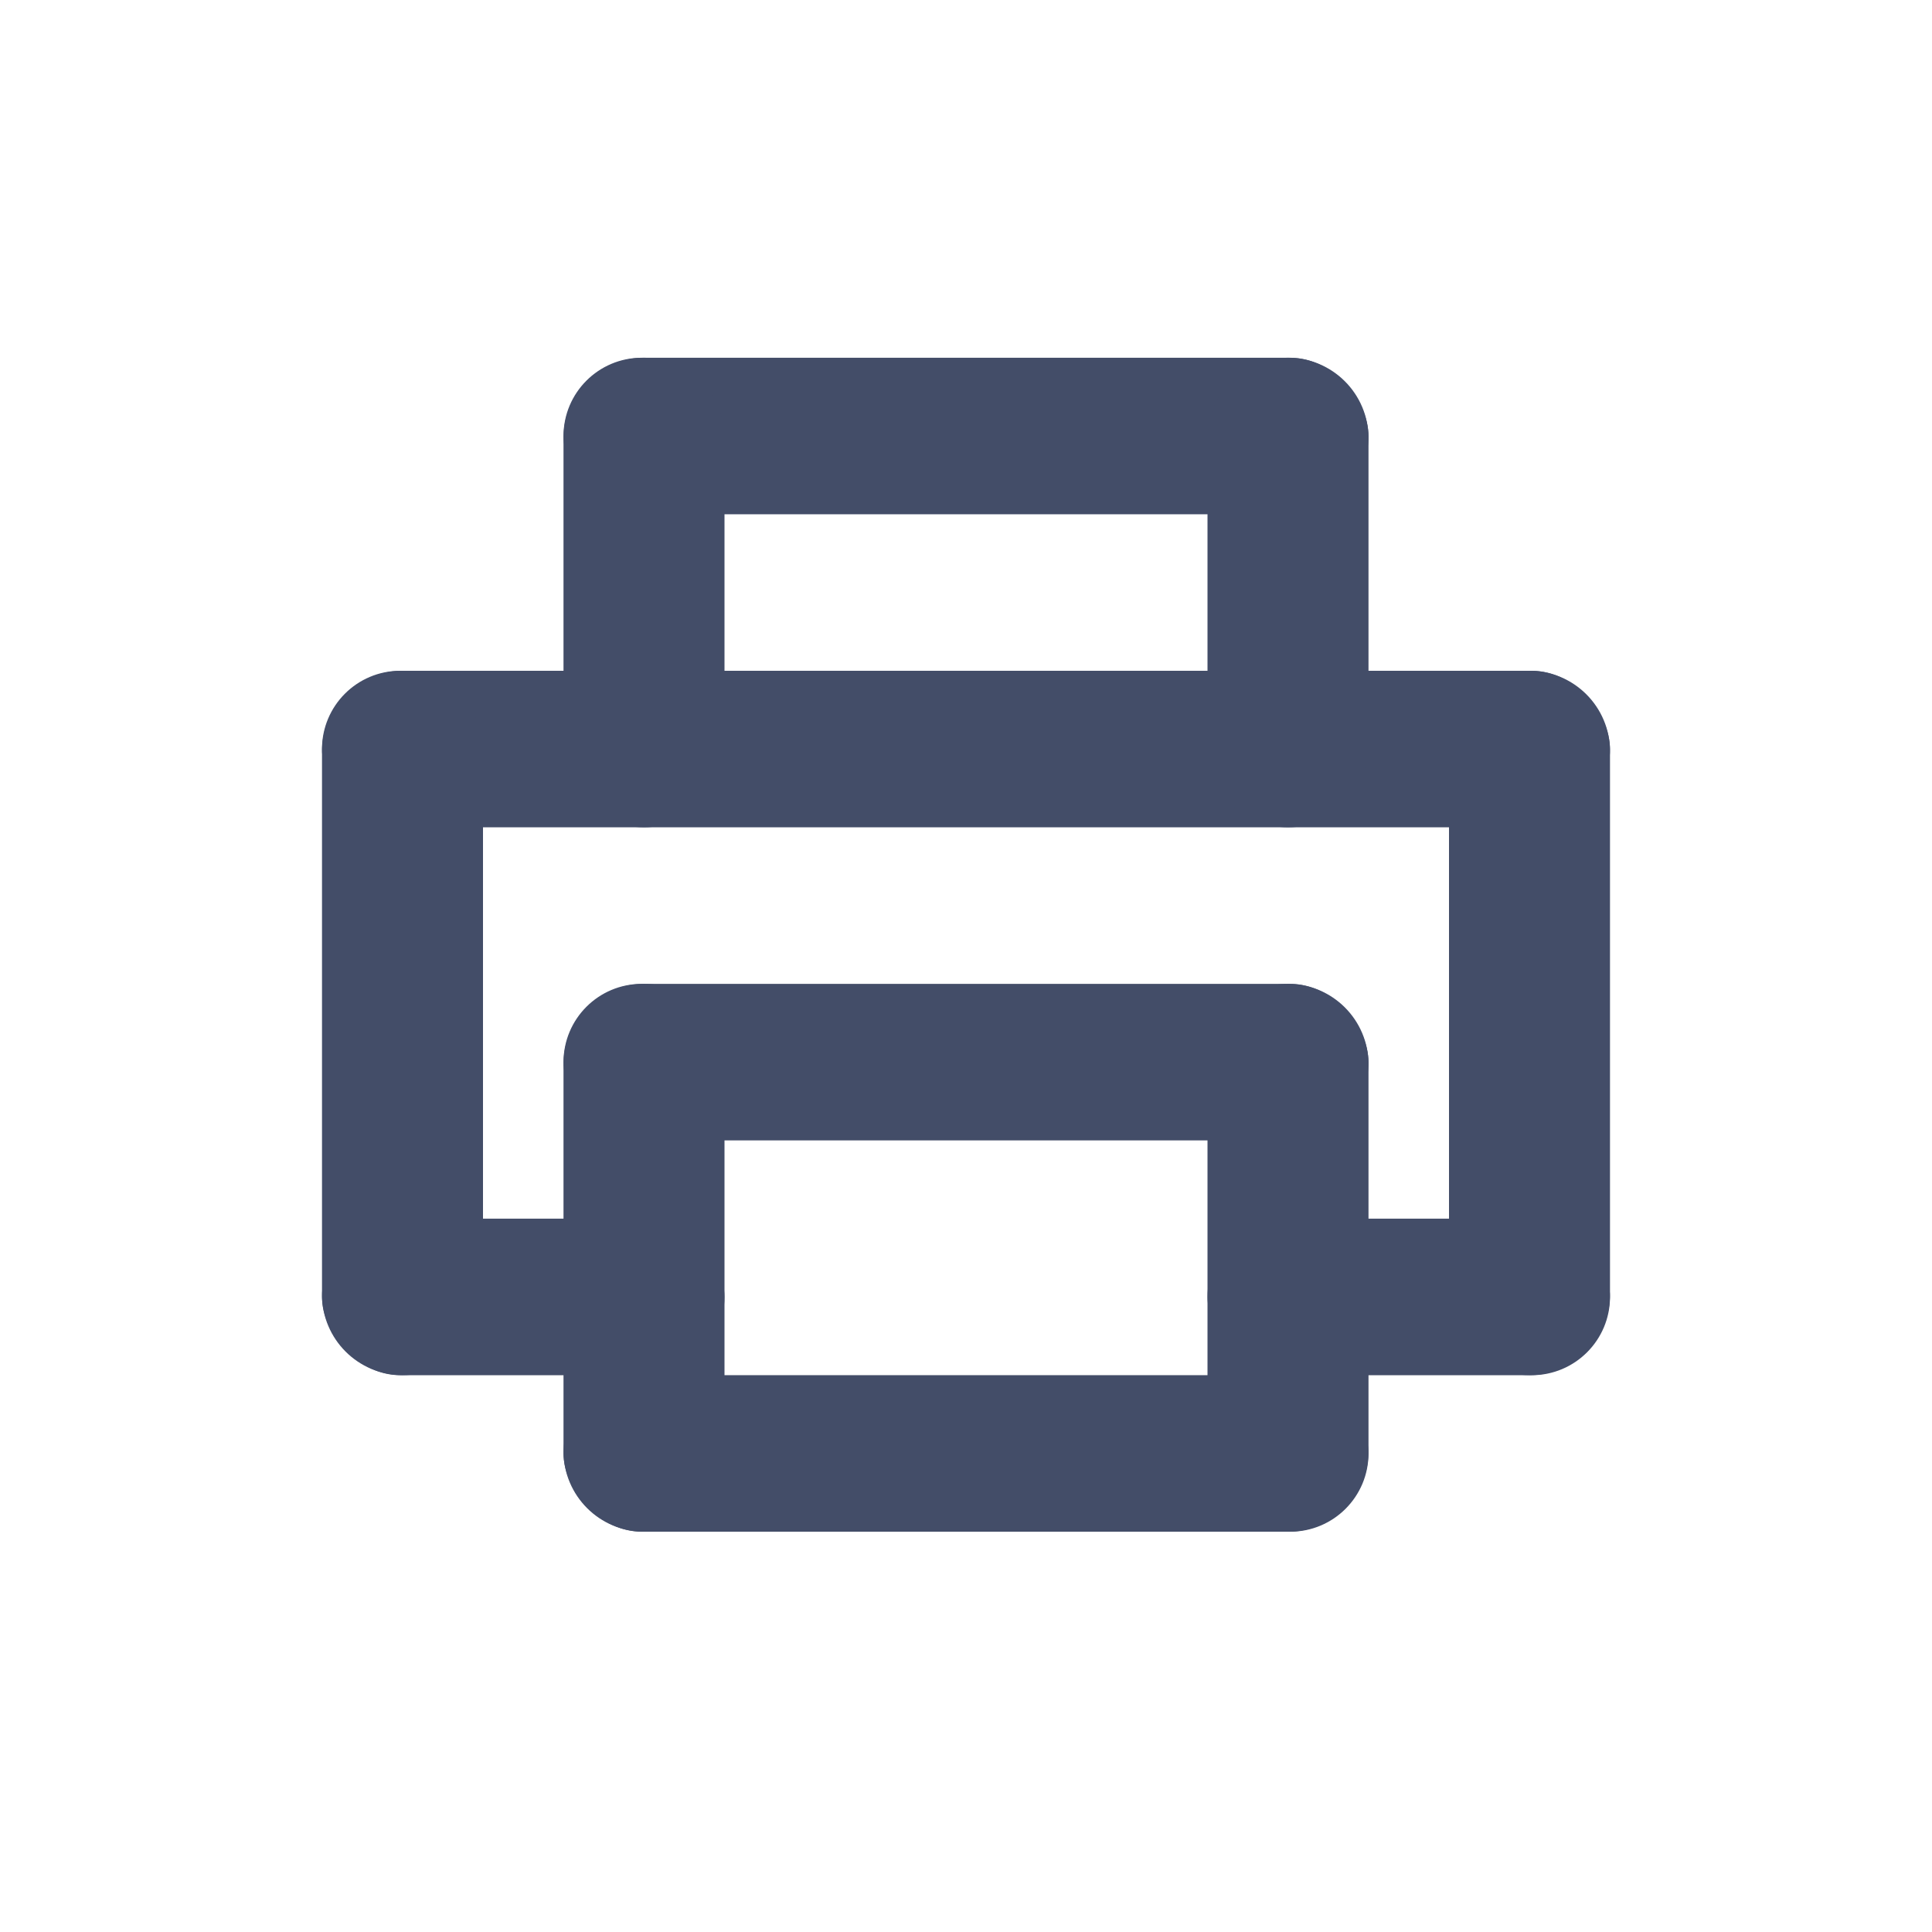 <svg width="36" height="36" viewBox="0 0 36 36" fill="none" xmlns="http://www.w3.org/2000/svg">
<g id="icon/print">
<rect id="Rectangle Copy 7" x="6" y="22.708" width="7.5" height="2.917" rx="1.458" fill="#434D68"/>
<rect id="Rectangle Copy 15" x="22.5" y="22.708" width="7.5" height="2.917" rx="1.458" fill="#434D68"/>
<rect id="Rectangle Copy 13" x="10.5" y="6.666" width="15" height="2.917" rx="1.458" fill="#434D68"/>
<rect id="Rectangle Copy 17" x="10.5" y="25.624" width="15" height="2.917" rx="1.458" fill="#434D68"/>
<rect id="Rectangle Copy 18" x="10.5" y="18.333" width="15" height="2.917" rx="1.458" fill="#434D68"/>
<rect id="Rectangle Copy 10" x="6" y="12.499" width="24" height="2.917" rx="1.458" fill="#434D68"/>
<path id="Rectangle Copy 8" fill-rule="evenodd" clip-rule="evenodd" d="M7.5 12.499C8.328 12.499 9 13.171 9 13.999L9 24.124C9 24.953 8.328 25.624 7.5 25.624C6.672 25.624 6 24.953 6 24.124L6 13.999C6 13.171 6.672 12.499 7.5 12.499Z" fill="#434D68"/>
<path id="Rectangle Copy 11" fill-rule="evenodd" clip-rule="evenodd" d="M12 6.666C12.828 6.666 13.5 7.338 13.5 8.166L13.5 13.916C13.5 14.744 12.828 15.416 12 15.416C11.172 15.416 10.5 14.744 10.5 13.916L10.5 8.166C10.5 7.338 11.172 6.666 12 6.666Z" fill="#434D68"/>
<path id="Rectangle Copy 14" fill-rule="evenodd" clip-rule="evenodd" d="M12 18.333C12.828 18.333 13.5 19.005 13.5 19.833L13.5 27.041C13.5 27.87 12.828 28.541 12 28.541C11.172 28.541 10.5 27.87 10.5 27.041L10.5 19.833C10.5 19.005 11.172 18.333 12 18.333Z" fill="#434D68"/>
<path id="Rectangle Copy 16" fill-rule="evenodd" clip-rule="evenodd" d="M24 18.333C24.828 18.333 25.5 19.005 25.5 19.833V27.041C25.5 27.87 24.828 28.541 24 28.541C23.172 28.541 22.5 27.87 22.5 27.041V19.833C22.5 19.005 23.172 18.333 24 18.333Z" fill="#434D68"/>
<path id="Rectangle Copy 12" fill-rule="evenodd" clip-rule="evenodd" d="M24 6.666C24.828 6.666 25.5 7.338 25.5 8.166V13.916C25.5 14.744 24.828 15.416 24 15.416C23.172 15.416 22.5 14.744 22.5 13.916V8.166C22.5 7.338 23.172 6.666 24 6.666Z" fill="#434D68"/>
<path id="Rectangle Copy 9" fill-rule="evenodd" clip-rule="evenodd" d="M28.5 12.499C29.328 12.499 30 13.171 30 13.999L30 24.124C30 24.953 29.328 25.624 28.5 25.624C27.672 25.624 27 24.953 27 24.124L27 13.999C27 13.171 27.672 12.499 28.5 12.499Z" fill="#434D68"/>
</g>
</svg>
